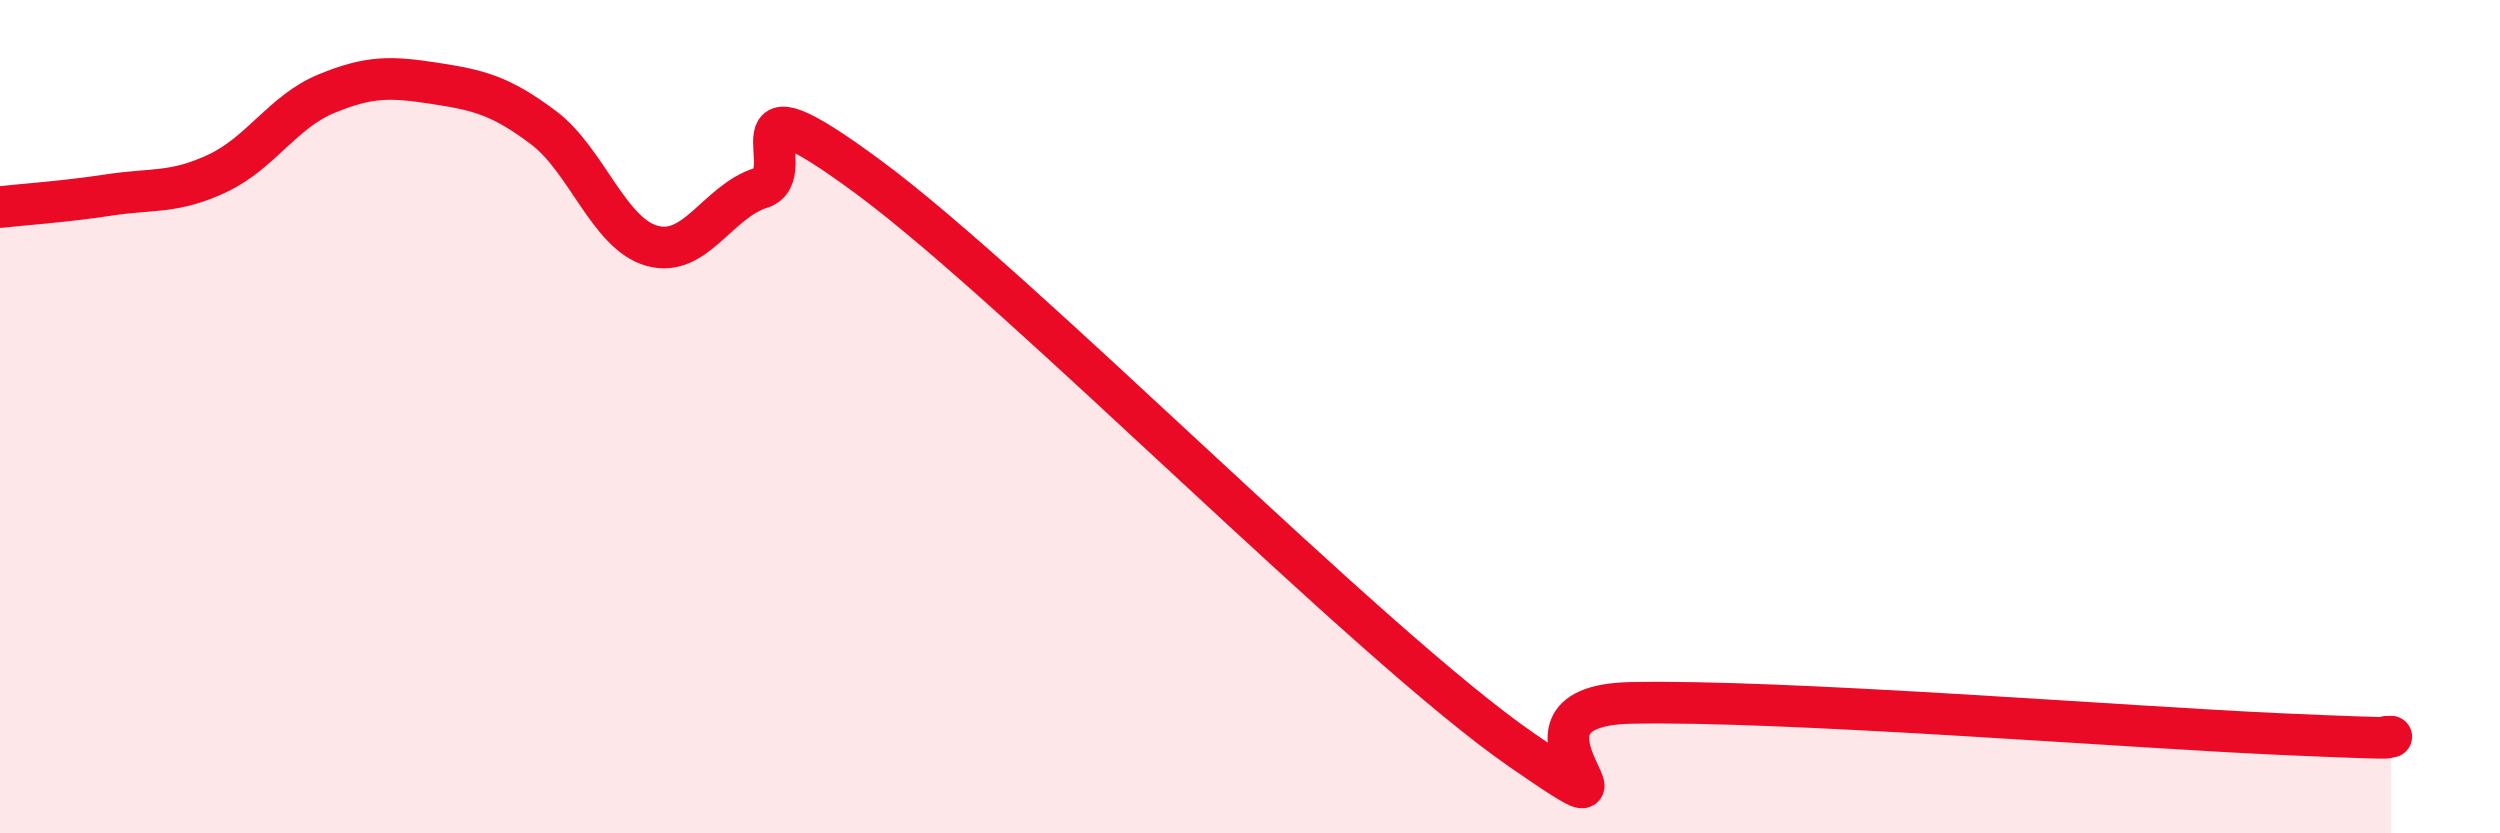
    <svg width="60" height="20" viewBox="0 0 60 20" xmlns="http://www.w3.org/2000/svg">
      <path
        d="M 0,4.97 C 0.52,4.91 1.57,4.84 2.61,4.68 C 3.65,4.52 4.18,4.65 5.22,4.16 C 6.26,3.67 6.79,2.68 7.83,2.25 C 8.87,1.82 9.39,1.84 10.43,2 C 11.47,2.16 12,2.28 13.04,3.06 C 14.08,3.84 14.61,5.61 15.65,5.9 C 16.69,6.19 17.22,4.84 18.26,4.51 C 19.3,4.18 17.22,1.57 20.87,4.27 C 24.52,6.97 32.87,15.48 36.52,18 C 40.17,20.52 35.48,16.95 39.13,16.87 C 42.78,16.79 51.13,17.46 54.78,17.62 C 58.43,17.78 56.87,17.67 57.39,17.68L57.39 20L0 20Z"
        fill="#EB0A25"
        opacity="0.1"
        stroke-linecap="round"
        stroke-linejoin="round"
      />
      <path
        d="M 0,4.97 C 0.52,4.91 1.57,4.84 2.61,4.68 C 3.65,4.52 4.18,4.65 5.22,4.16 C 6.26,3.67 6.79,2.68 7.83,2.25 C 8.87,1.82 9.39,1.84 10.43,2 C 11.47,2.16 12,2.28 13.04,3.06 C 14.08,3.84 14.61,5.61 15.65,5.9 C 16.69,6.19 17.22,4.84 18.26,4.51 C 19.3,4.18 17.22,1.57 20.87,4.27 C 24.52,6.97 32.87,15.48 36.52,18 C 40.17,20.52 35.48,16.95 39.13,16.87 C 42.78,16.79 51.13,17.46 54.78,17.62 C 58.43,17.78 56.87,17.67 57.39,17.68"
        stroke="#EB0A25"
        stroke-width="1"
        fill="none"
        stroke-linecap="round"
        stroke-linejoin="round"
      />
    </svg>
  
